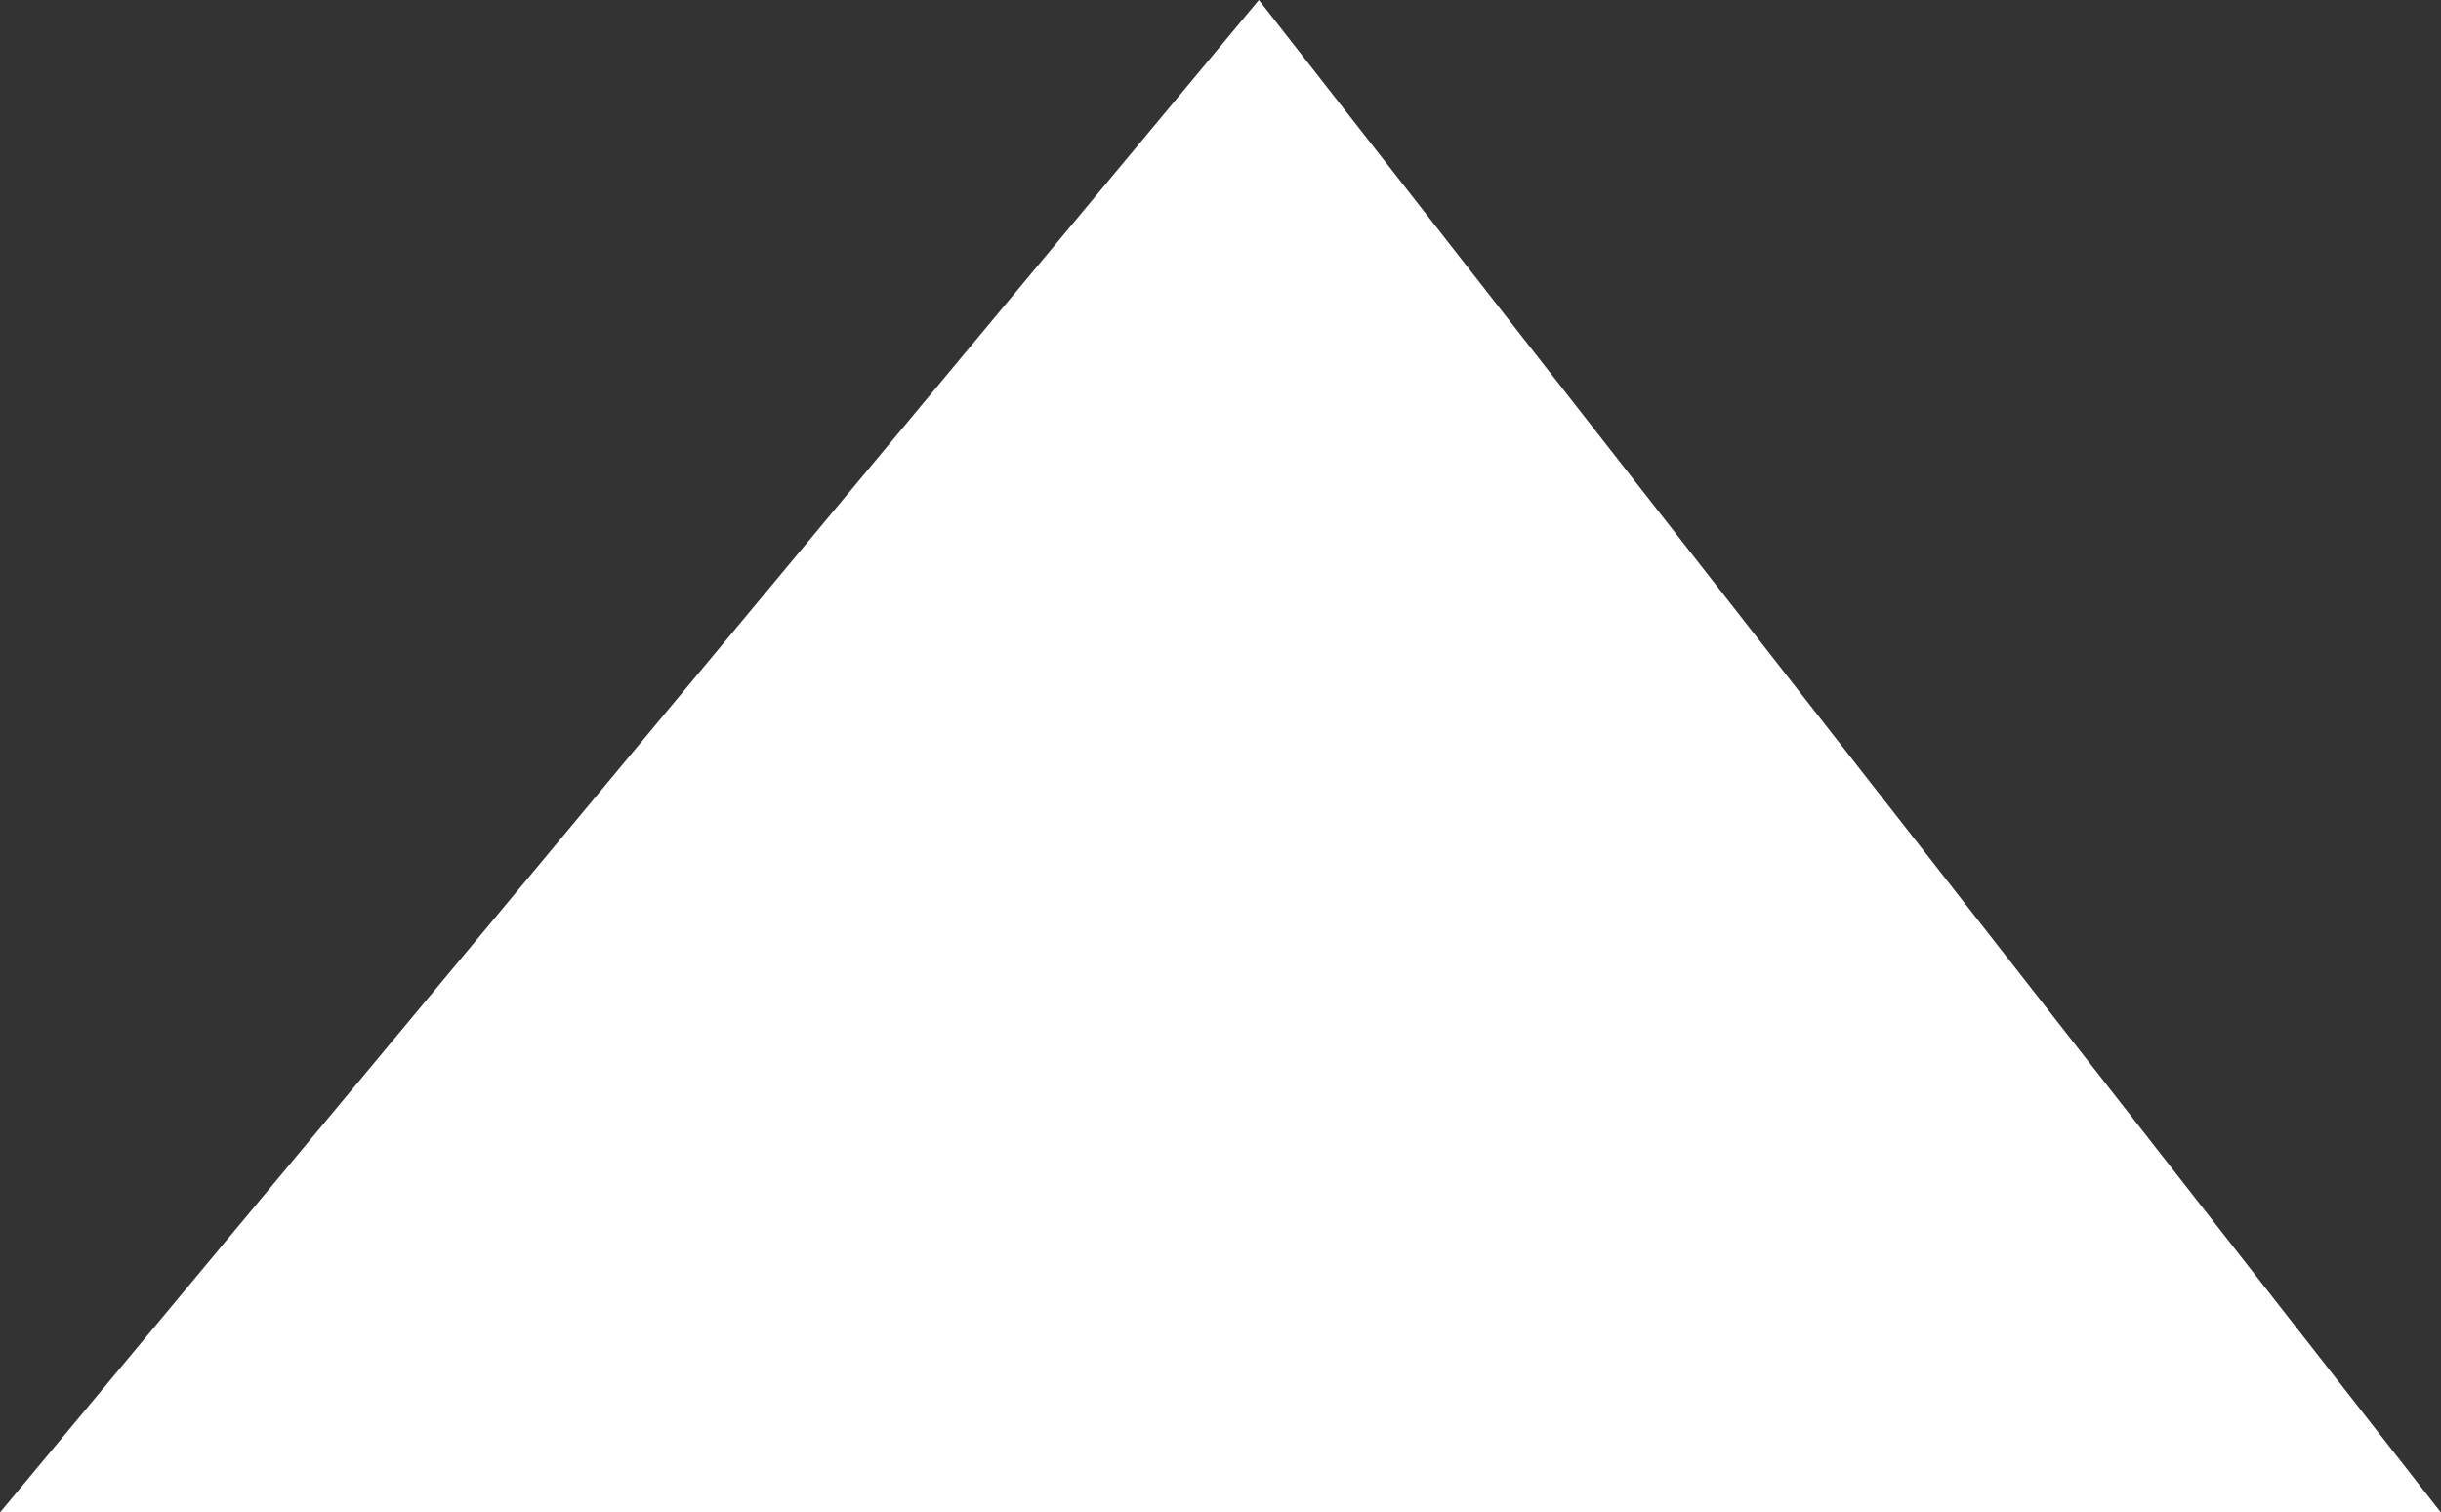<svg xmlns="http://www.w3.org/2000/svg" viewBox="0 0 20.257 12.555">
  <rect x="0" y="0" width="20.257" height="12.555" fill="#333333" stroke="none"/>
  <defs>
    <style>
      .cls-1 {
        fill: #fff;
      }
    </style>
  </defs>
  <path id="Path_7347" data-name="Path 7347" class="cls-1" d="M198.047,430,187.6,442.555h20.256Z" transform="translate(-187.6 -430)"/>
</svg>

